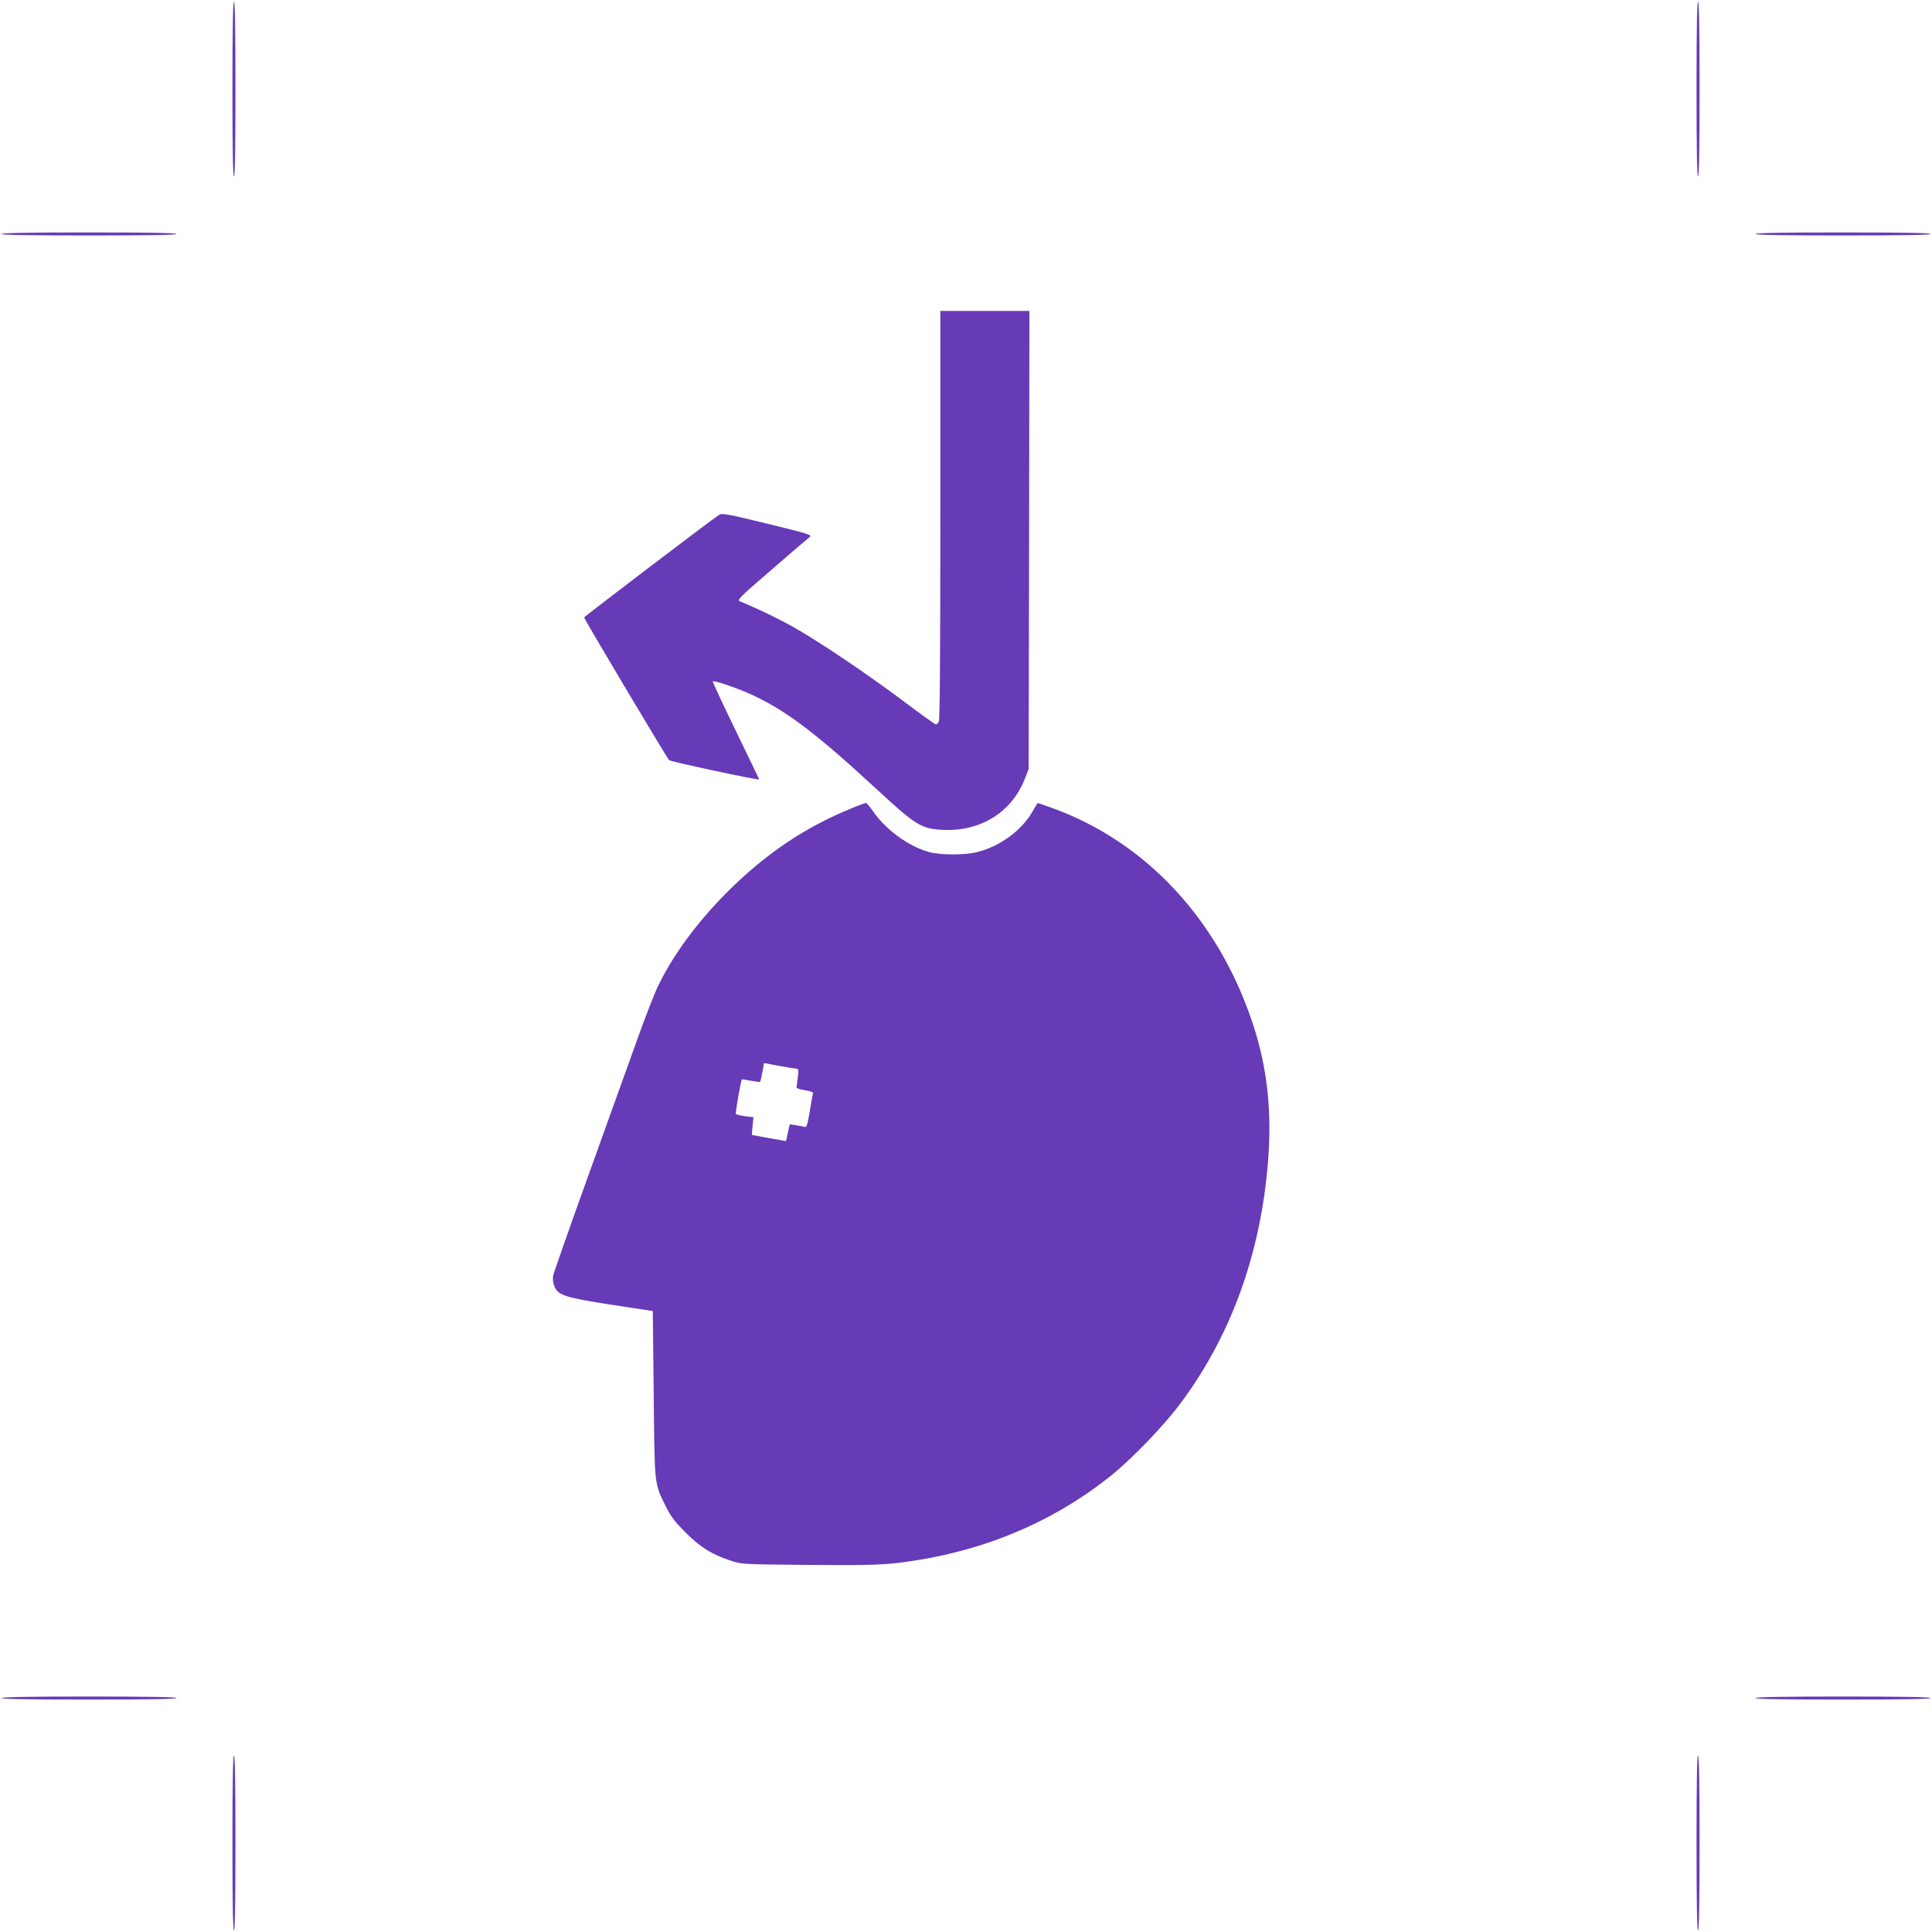 <?xml version="1.0" standalone="no"?>
<!DOCTYPE svg PUBLIC "-//W3C//DTD SVG 20010904//EN"
 "http://www.w3.org/TR/2001/REC-SVG-20010904/DTD/svg10.dtd">
<svg version="1.0" xmlns="http://www.w3.org/2000/svg"
 width="1280pt" height="1280pt" viewBox="0 0 1280 1280"
 preserveAspectRatio="xMidYMid meet">
<g transform="translate(0,1280) scale(0.1,-0.1)"
fill="#673ab7" stroke="none">
<path d="M1540 12210 c0 -380 3 -580 10 -580 7 0 10 200 10 580 0 380 -3 580
-10 580 -7 0 -10 -200 -10 -580z"/>
<path d="M11240 12210 c0 -380 3 -580 10 -580 7 0 10 200 10 580 0 380 -3 580
-10 580 -7 0 -10 -200 -10 -580z"/>
<path d="M10 11250 c0 -7 200 -10 580 -10 380 0 580 3 580 10 0 7 -200 10
-580 10 -380 0 -580 -3 -580 -10z"/>
<path d="M11630 11250 c0 -7 200 -10 580 -10 380 0 580 3 580 10 0 7 -200 10
-580 10 -380 0 -580 -3 -580 -10z"/>
<path d="M6230 9389 c0 -912 -3 -1357 -10 -1370 -6 -10 -15 -19 -19 -19 -5 0
-103 70 -217 156 -235 176 -550 389 -725 488 -97 55 -233 121 -357 172 -21 8
-4 25 209 209 127 110 240 207 252 216 19 15 4 20 -278 89 -267 65 -300 71
-321 59 -43 -27 -894 -674 -894 -680 0 -10 549 -932 563 -945 10 -10 597 -136
597 -128 0 1 -70 147 -156 324 -86 177 -154 323 -152 326 8 7 134 -35 230 -76
237 -103 442 -256 851 -634 265 -245 299 -266 441 -274 254 -13 462 118 548
344 l23 59 3 1518 2 1517 -295 0 -295 0 0 -1351z"/>
<path d="M5642 7445 c-311 -127 -570 -302 -823 -554 -207 -208 -372 -434 -468
-643 -21 -46 -72 -177 -114 -293 -41 -115 -185 -516 -320 -890 -135 -374 -248
-696 -252 -716 -4 -23 -1 -49 9 -73 24 -58 72 -73 381 -121 l270 -41 6 -550
c6 -613 3 -588 80 -744 34 -69 60 -102 133 -175 98 -98 173 -144 301 -186 68
-23 82 -23 513 -27 355 -3 470 0 579 12 544 63 1028 261 1428 583 137 111 342
323 452 470 334 445 533 987 583 1596 29 340 -4 639 -102 931 -228 685 -707
1198 -1325 1422 -52 19 -96 34 -98 34 -1 0 -17 -25 -34 -56 -71 -125 -213
-230 -366 -269 -79 -21 -243 -21 -319 0 -134 36 -286 146 -371 269 -21 31 -43
56 -49 56 -6 -1 -49 -16 -94 -35z m-368 -1725 c17 0 18 -6 12 -55 -3 -31 -7
-61 -9 -68 -1 -7 21 -15 56 -20 38 -6 57 -14 54 -21 -3 -7 -13 -60 -22 -119
-15 -89 -21 -107 -34 -103 -9 3 -35 7 -58 11 l-41 6 -12 -55 c-6 -31 -12 -56
-14 -56 -1 0 -51 9 -111 20 -60 11 -110 20 -112 20 -2 0 -1 27 3 59 l6 59 -56
7 c-31 4 -58 11 -61 15 -4 7 33 221 40 228 2 2 29 -2 60 -8 31 -6 59 -10 61
-7 2 2 9 31 15 64 l11 60 96 -18 c53 -10 105 -18 116 -19z"/>
<path d="M10 1550 c0 -7 200 -10 580 -10 380 0 580 3 580 10 0 7 -200 10 -580
10 -380 0 -580 -3 -580 -10z"/>
<path d="M11630 1550 c0 -7 200 -10 580 -10 380 0 580 3 580 10 0 7 -200 10
-580 10 -380 0 -580 -3 -580 -10z"/>
<path d="M1540 590 c0 -380 3 -580 10 -580 7 0 10 200 10 580 0 380 -3 580
-10 580 -7 0 -10 -200 -10 -580z"/>
<path d="M11240 590 c0 -380 3 -580 10 -580 7 0 10 200 10 580 0 380 -3 580
-10 580 -7 0 -10 -200 -10 -580z"/>
</g>
</svg>
